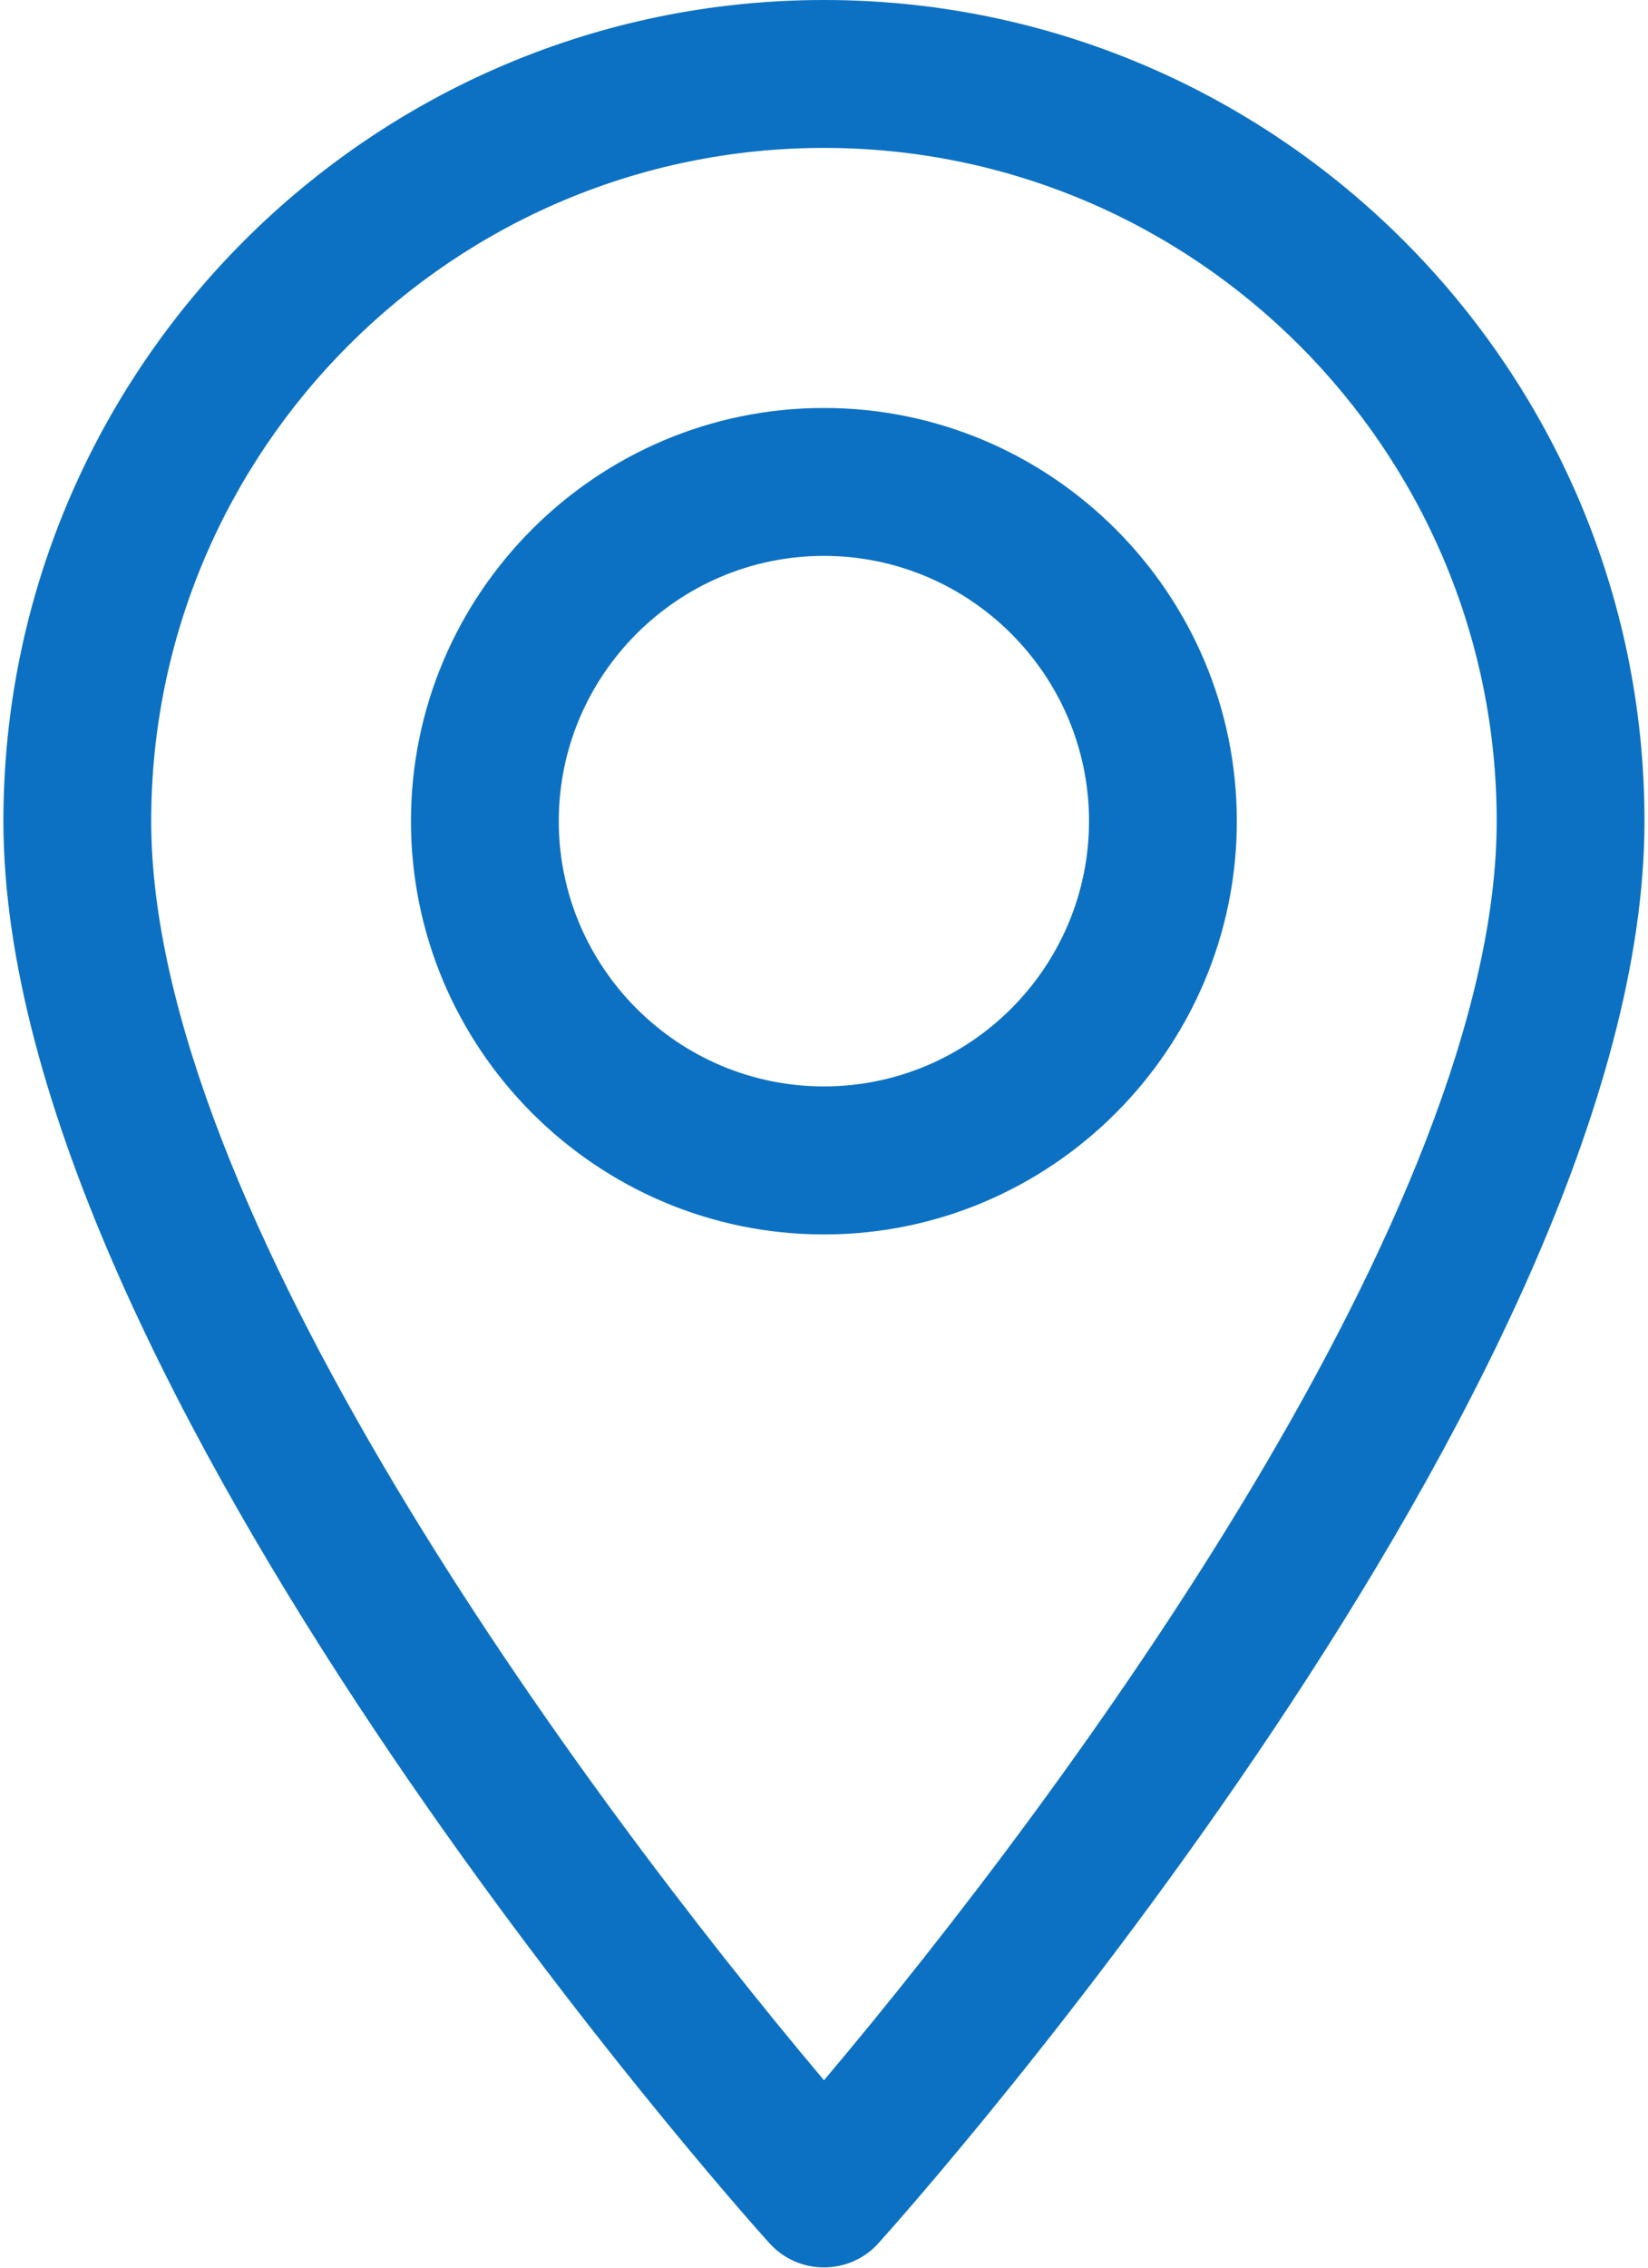 <svg width="16" height="22" viewBox="0 0 16 22" fill="none" xmlns="http://www.w3.org/2000/svg">
<path d="M8 0C3.608 0 0.033 3.575 0.033 7.966C0.033 13.419 7.162 21.424 7.467 21.759C7.75 22.077 8.249 22.077 8.532 21.759C8.838 21.42 15.966 13.419 15.966 7.966C15.966 3.575 12.391 0 8 0ZM8 20.182C5.602 17.334 1.468 11.709 1.468 7.966C1.468 4.366 4.399 1.435 8 1.435C11.6 1.435 14.531 4.366 14.531 7.966C14.531 11.709 10.402 17.334 8 20.182Z" fill="#0C71C3"/>
<path d="M7.999 3.958C5.791 3.958 3.99 5.758 3.99 7.966C3.99 10.175 5.791 11.976 7.999 11.976C10.208 11.976 12.008 10.175 12.008 7.966C12.008 5.758 10.208 3.958 7.999 3.958ZM7.999 10.54C6.581 10.54 5.425 9.384 5.425 7.966C5.425 6.549 6.581 5.393 7.999 5.393C9.417 5.393 10.573 6.549 10.573 7.966C10.573 9.384 9.417 10.54 7.999 10.54Z" fill="#0C71C3"/>
</svg>
